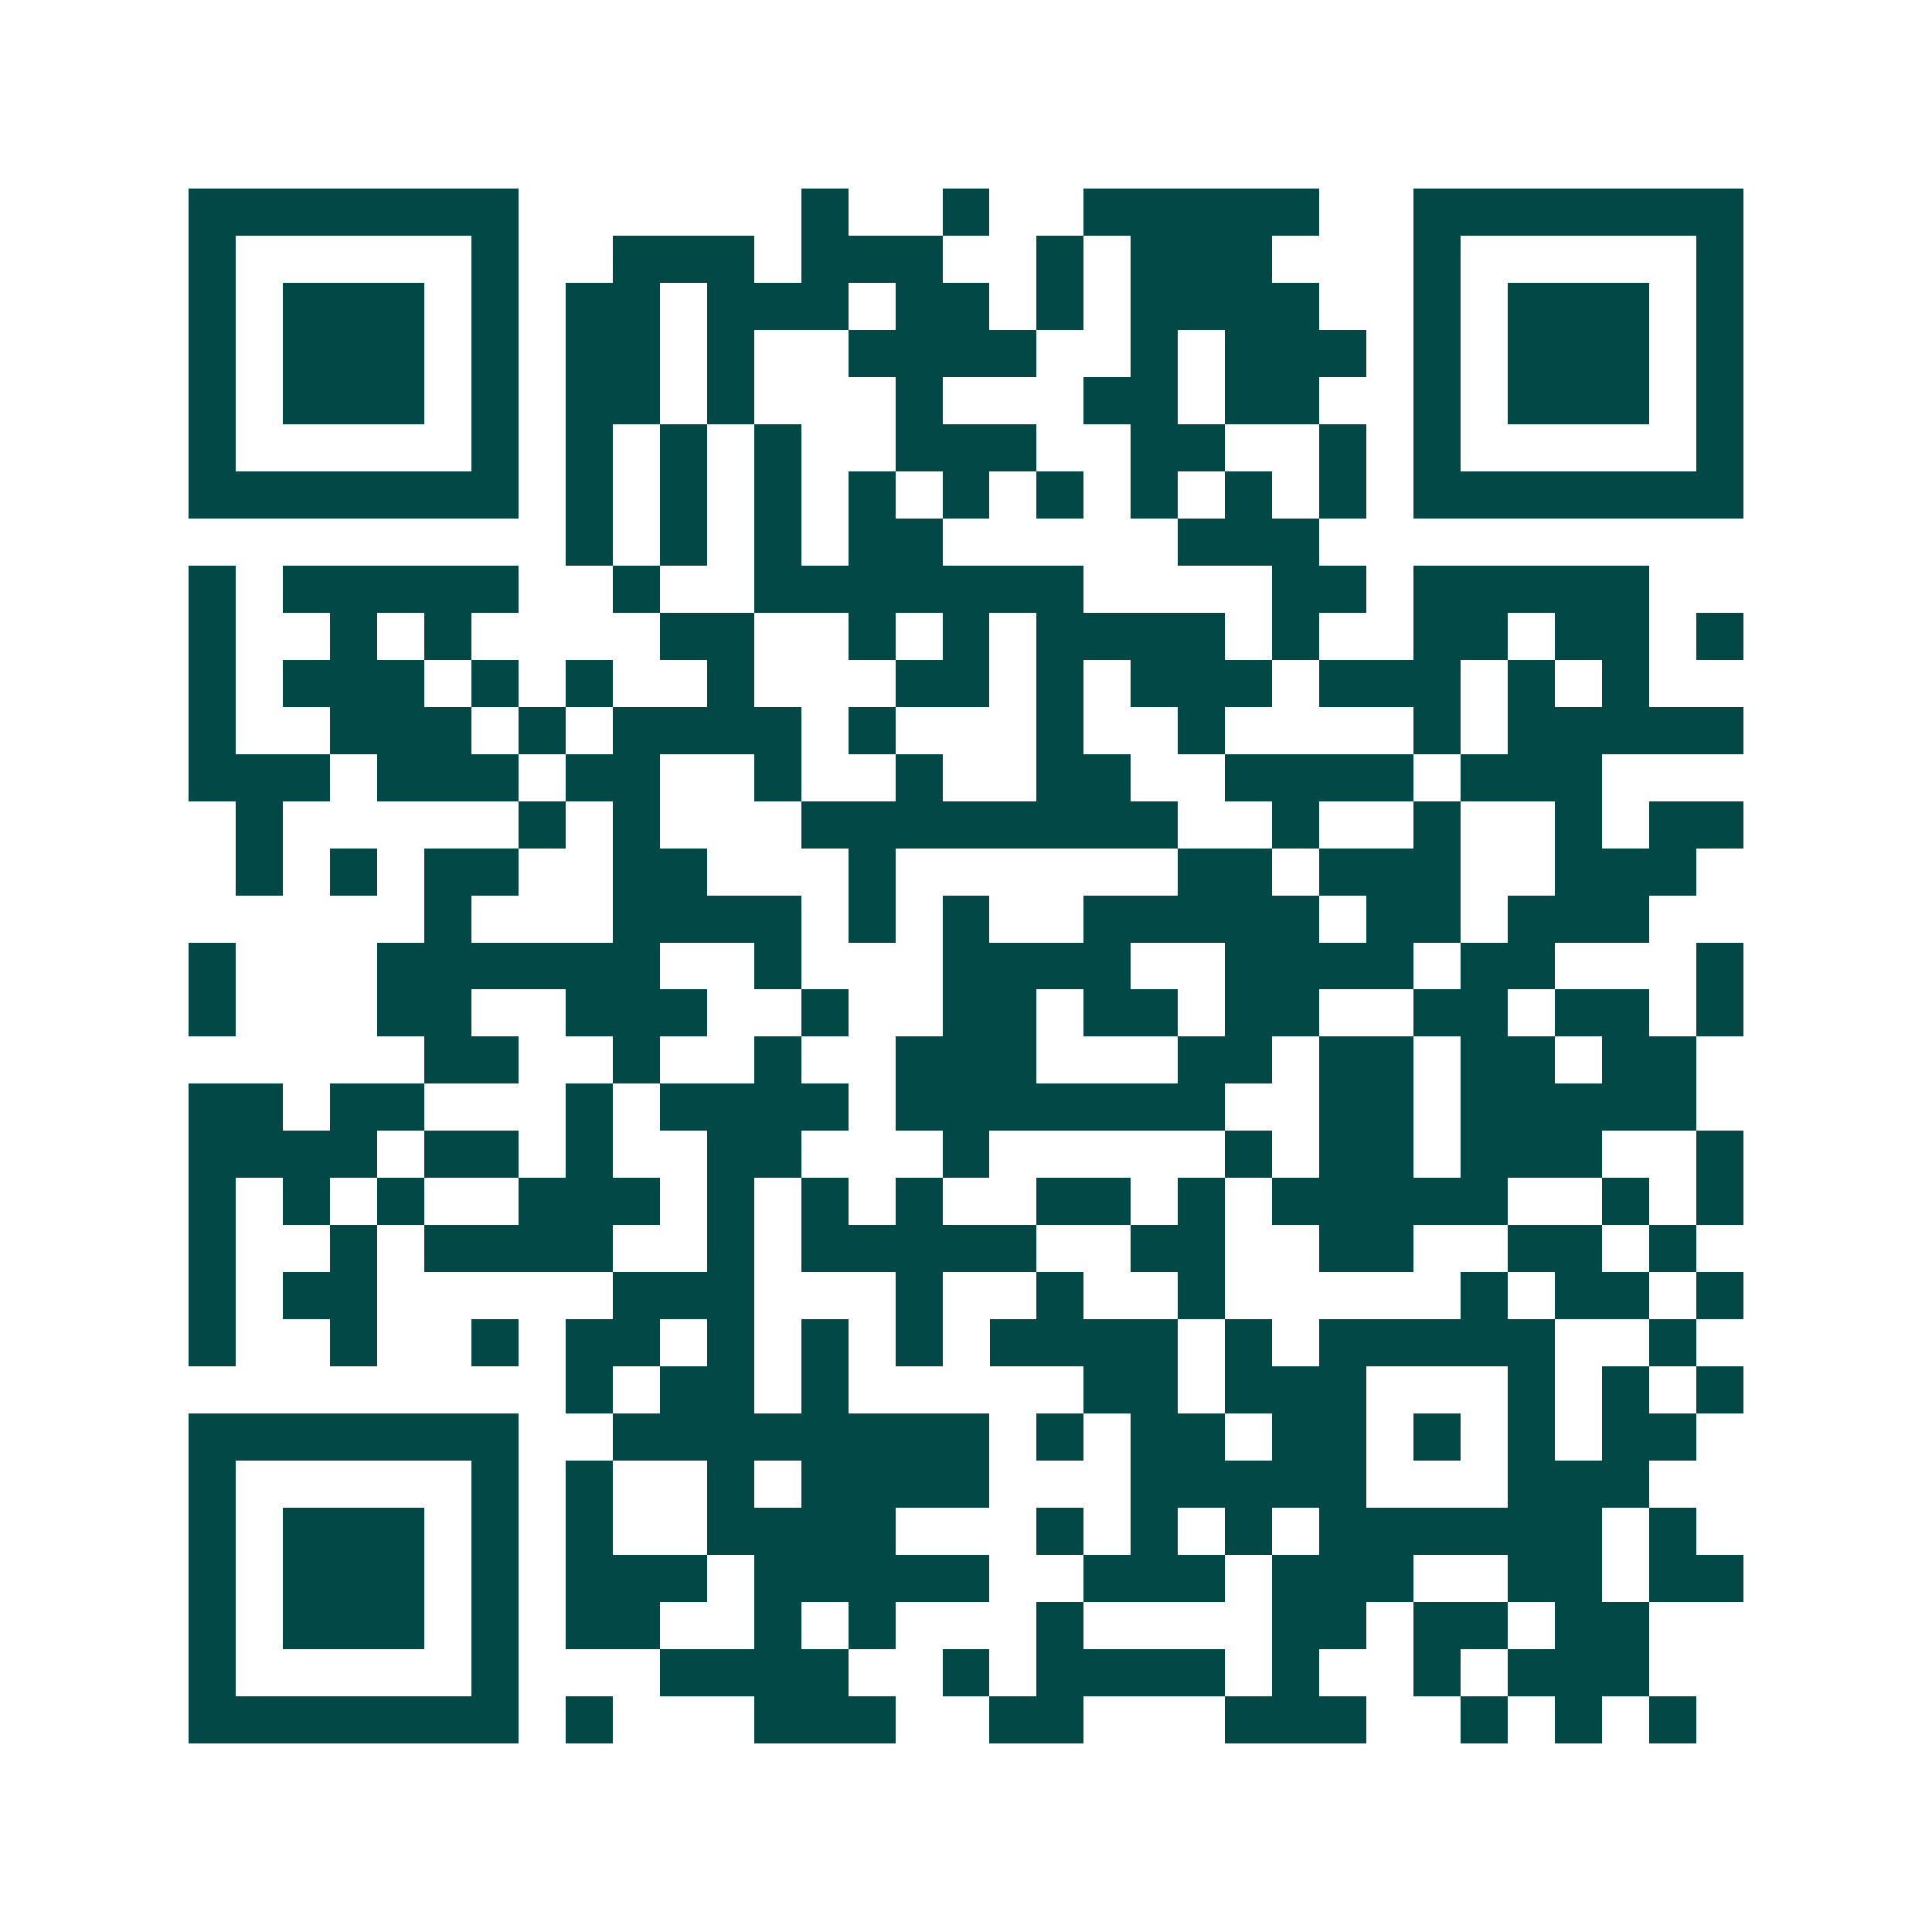 <svg xmlns="http://www.w3.org/2000/svg" width="200" height="200" viewBox="0 0 41 41" shape-rendering="crispEdges"><path fill="#ffffff" d="M0 0h41v41H0z"/><path stroke="#014847" d="M4 4.5h7m6 0h1m2 0h1m2 0h5m2 0h7M4 5.5h1m5 0h1m2 0h3m1 0h3m2 0h1m1 0h3m3 0h1m5 0h1M4 6.5h1m1 0h3m1 0h1m1 0h2m1 0h3m1 0h2m1 0h1m1 0h4m2 0h1m1 0h3m1 0h1M4 7.5h1m1 0h3m1 0h1m1 0h2m1 0h1m2 0h4m2 0h1m1 0h3m1 0h1m1 0h3m1 0h1M4 8.5h1m1 0h3m1 0h1m1 0h2m1 0h1m3 0h1m3 0h2m1 0h2m2 0h1m1 0h3m1 0h1M4 9.5h1m5 0h1m1 0h1m1 0h1m1 0h1m2 0h3m2 0h2m2 0h1m1 0h1m5 0h1M4 10.5h7m1 0h1m1 0h1m1 0h1m1 0h1m1 0h1m1 0h1m1 0h1m1 0h1m1 0h1m1 0h7M12 11.5h1m1 0h1m1 0h1m1 0h2m5 0h3M4 12.5h1m1 0h5m2 0h1m2 0h7m4 0h2m1 0h5M4 13.5h1m2 0h1m1 0h1m4 0h2m2 0h1m1 0h1m1 0h4m1 0h1m2 0h2m1 0h2m1 0h1M4 14.5h1m1 0h3m1 0h1m1 0h1m2 0h1m3 0h2m1 0h1m1 0h3m1 0h3m1 0h1m1 0h1M4 15.5h1m2 0h3m1 0h1m1 0h4m1 0h1m3 0h1m2 0h1m4 0h1m1 0h5M4 16.5h3m1 0h3m1 0h2m2 0h1m2 0h1m2 0h2m2 0h4m1 0h3M5 17.5h1m5 0h1m1 0h1m3 0h8m2 0h1m2 0h1m2 0h1m1 0h2M5 18.5h1m1 0h1m1 0h2m2 0h2m3 0h1m6 0h2m1 0h3m2 0h3M9 19.5h1m3 0h4m1 0h1m1 0h1m2 0h5m1 0h2m1 0h3M4 20.5h1m3 0h6m2 0h1m3 0h4m2 0h4m1 0h2m3 0h1M4 21.5h1m3 0h2m2 0h3m2 0h1m2 0h2m1 0h2m1 0h2m2 0h2m1 0h2m1 0h1M9 22.5h2m2 0h1m2 0h1m2 0h3m3 0h2m1 0h2m1 0h2m1 0h2M4 23.5h2m1 0h2m3 0h1m1 0h4m1 0h7m2 0h2m1 0h5M4 24.5h4m1 0h2m1 0h1m2 0h2m3 0h1m5 0h1m1 0h2m1 0h3m2 0h1M4 25.5h1m1 0h1m1 0h1m2 0h3m1 0h1m1 0h1m1 0h1m2 0h2m1 0h1m1 0h5m2 0h1m1 0h1M4 26.5h1m2 0h1m1 0h4m2 0h1m1 0h5m2 0h2m2 0h2m2 0h2m1 0h1M4 27.5h1m1 0h2m5 0h3m3 0h1m2 0h1m2 0h1m5 0h1m1 0h2m1 0h1M4 28.5h1m2 0h1m2 0h1m1 0h2m1 0h1m1 0h1m1 0h1m1 0h4m1 0h1m1 0h5m2 0h1M12 29.5h1m1 0h2m1 0h1m5 0h2m1 0h3m3 0h1m1 0h1m1 0h1M4 30.5h7m2 0h8m1 0h1m1 0h2m1 0h2m1 0h1m1 0h1m1 0h2M4 31.5h1m5 0h1m1 0h1m2 0h1m1 0h4m3 0h5m3 0h3M4 32.5h1m1 0h3m1 0h1m1 0h1m2 0h4m3 0h1m1 0h1m1 0h1m1 0h6m1 0h1M4 33.5h1m1 0h3m1 0h1m1 0h3m1 0h5m2 0h3m1 0h3m2 0h2m1 0h2M4 34.5h1m1 0h3m1 0h1m1 0h2m2 0h1m1 0h1m3 0h1m4 0h2m1 0h2m1 0h2M4 35.5h1m5 0h1m3 0h4m2 0h1m1 0h4m1 0h1m2 0h1m1 0h3M4 36.5h7m1 0h1m3 0h3m2 0h2m3 0h3m2 0h1m1 0h1m1 0h1"/></svg>
